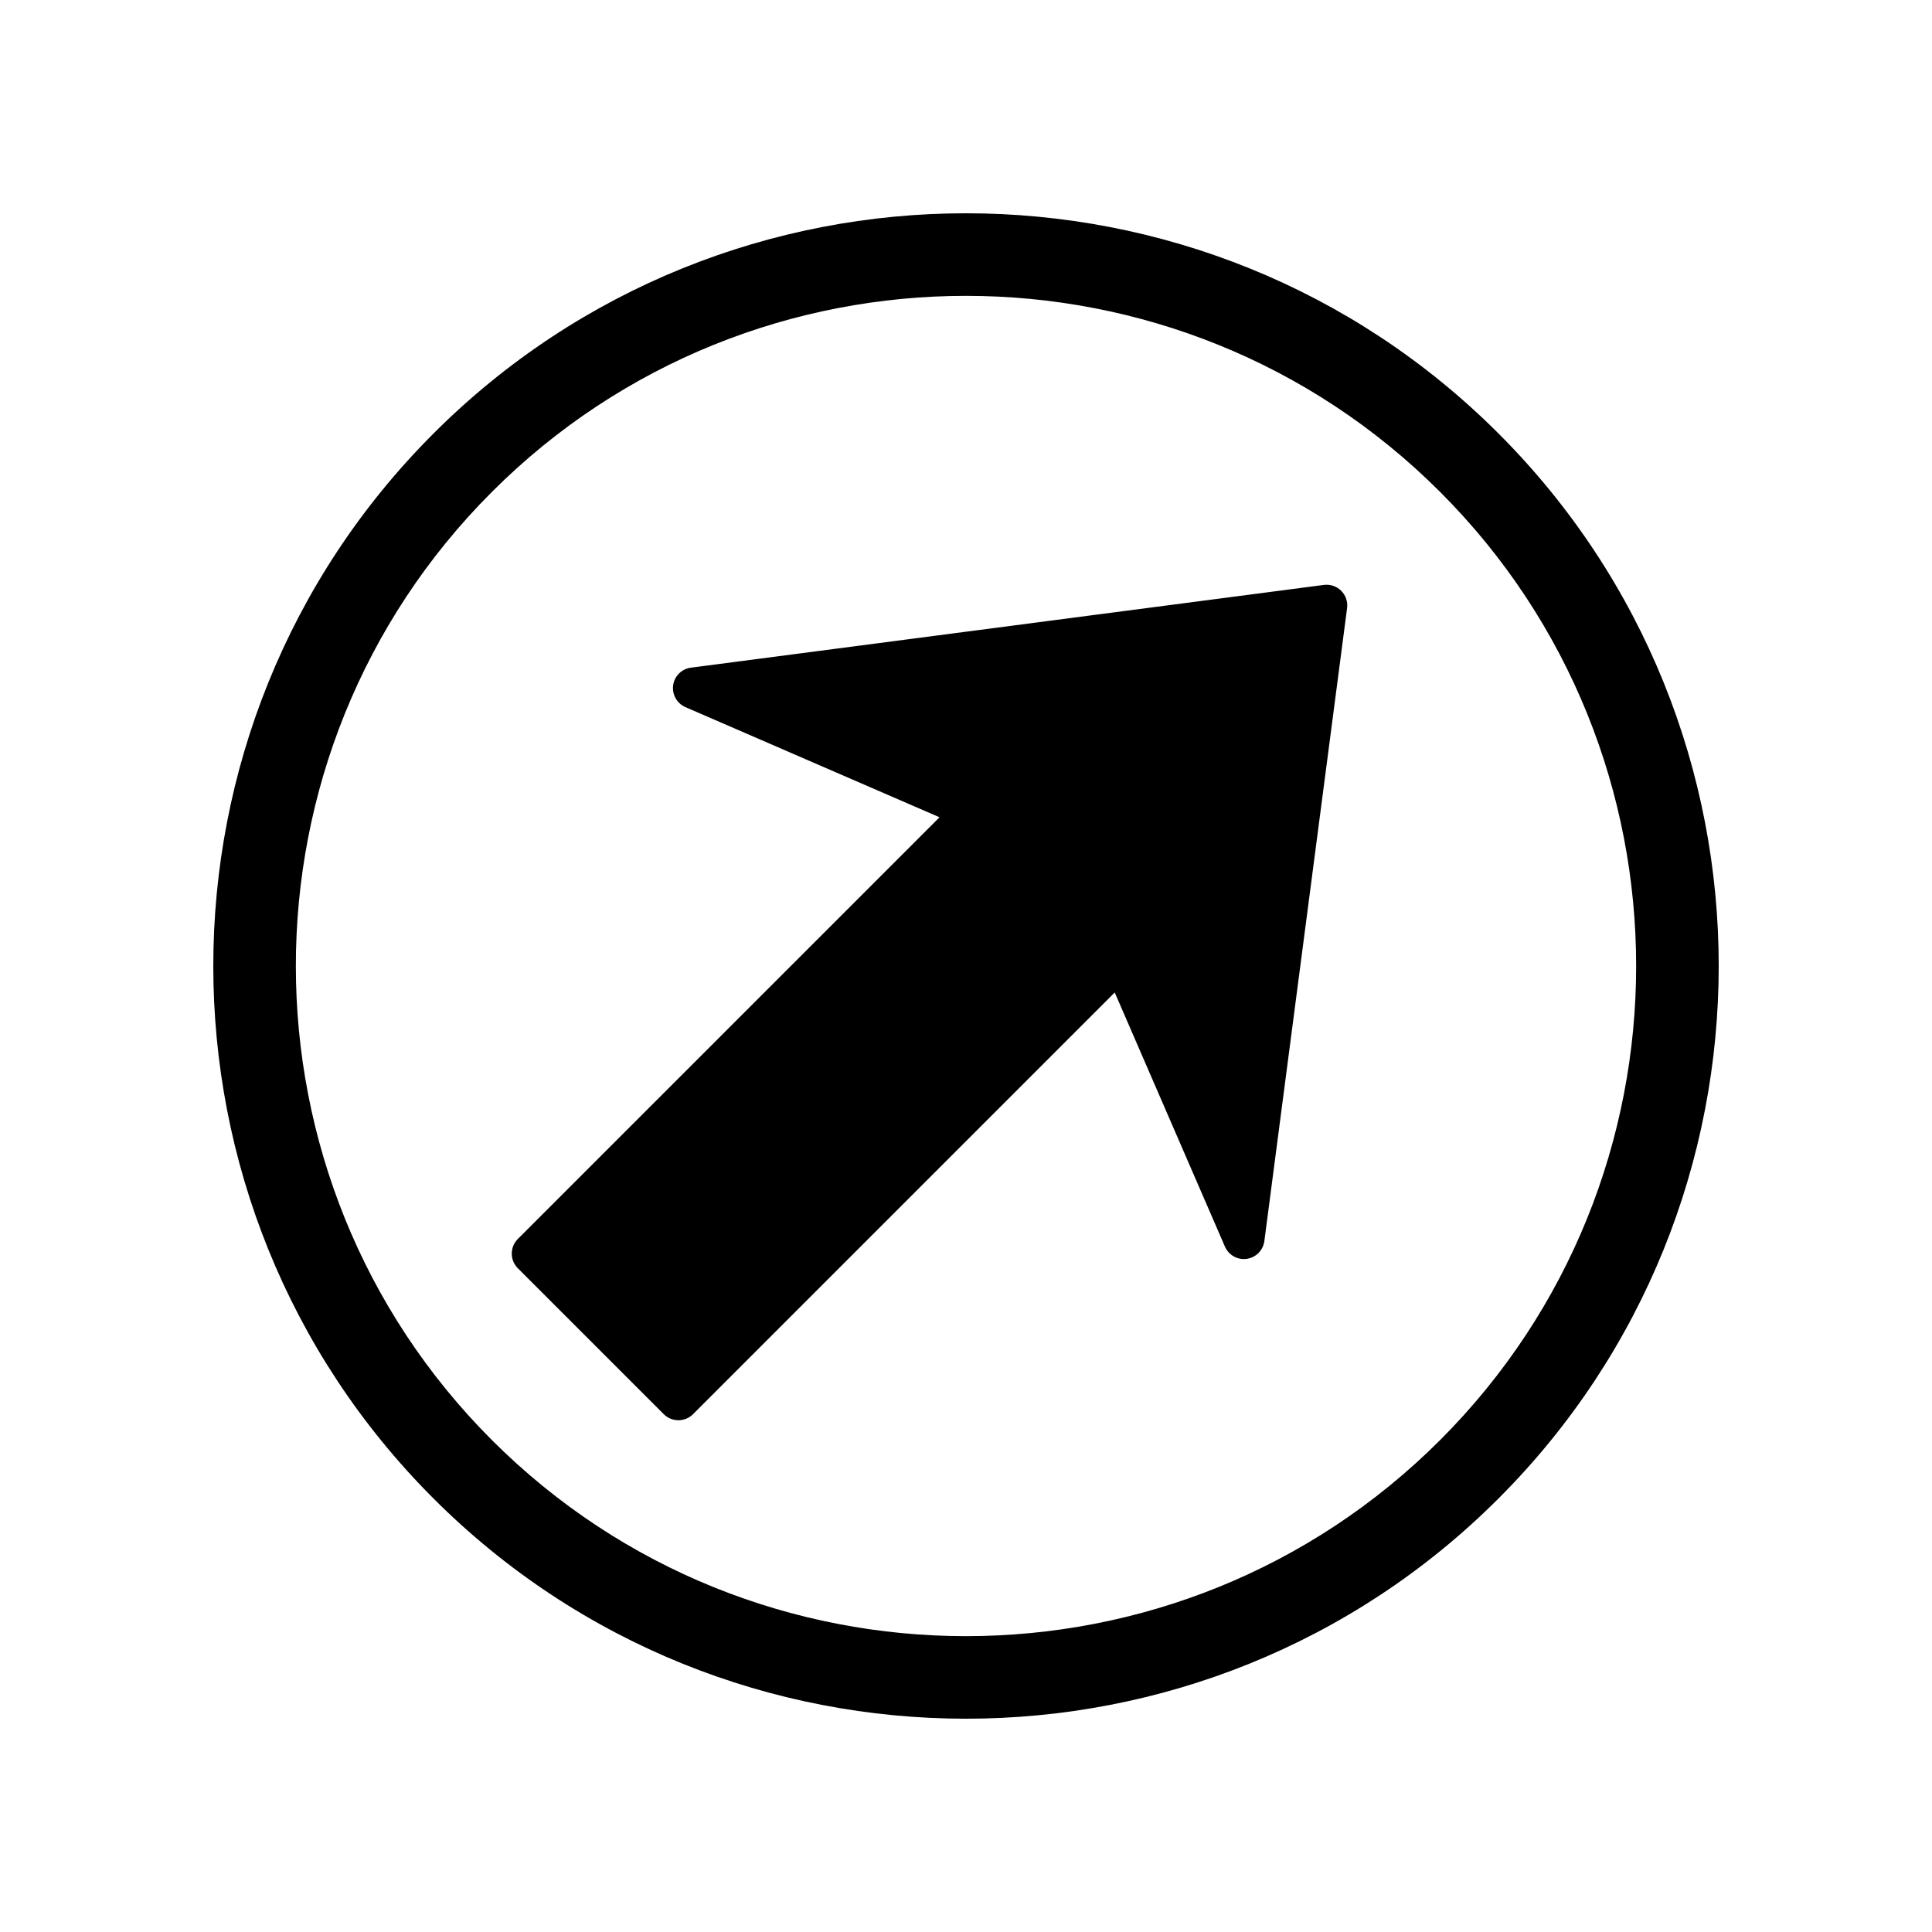 <?xml version="1.0" encoding="utf-8"?>
<!-- Generator: Adobe Illustrator 16.0.0, SVG Export Plug-In . SVG Version: 6.00 Build 0)  -->
<!DOCTYPE svg PUBLIC "-//W3C//DTD SVG 1.1//EN" "http://www.w3.org/Graphics/SVG/1.1/DTD/svg11.dtd">
<svg version="1.1" id="Layer_3" xmlns="http://www.w3.org/2000/svg" xmlns:xlink="http://www.w3.org/1999/xlink" x="0px" y="0px"
	 width="100px" height="100px" viewBox="0 0 100 100" enable-background="new 0 0 100 100" xml:space="preserve">
<path d="M69.42,30.579c0.236,0.235,0.348,0.565,0.305,0.896l-4.282,32.762c-0.032,0.24-0.142,0.455-0.304,0.618
	c-0.16,0.16-0.369,0.269-0.608,0.303c-0.475,0.067-0.937-0.193-1.128-0.633L57.698,51.37L35.87,73.199
	c-0.417,0.416-1.095,0.418-1.513-0.001l-7.555-7.555c-0.418-0.418-0.417-1.095,0-1.513l21.828-21.828l-13.154-5.702
	c-0.439-0.193-0.7-0.655-0.633-1.132c0.066-0.476,0.441-0.85,0.92-0.91l32.762-4.283C68.855,30.232,69.187,30.346,69.42,30.579z
	 M77.562,77.562c-15.197,15.197-39.927,15.197-55.124,0S7.241,37.636,22.438,22.438S62.365,7.24,77.563,22.438
	S92.759,62.364,77.562,77.562z M74.539,25.461c-13.531-13.531-35.548-13.53-49.078,0c-13.531,13.532-13.53,35.548,0,49.078
	c13.531,13.531,35.546,13.531,49.078,0C88.069,61.009,88.07,38.992,74.539,25.461z"/>
</svg>
